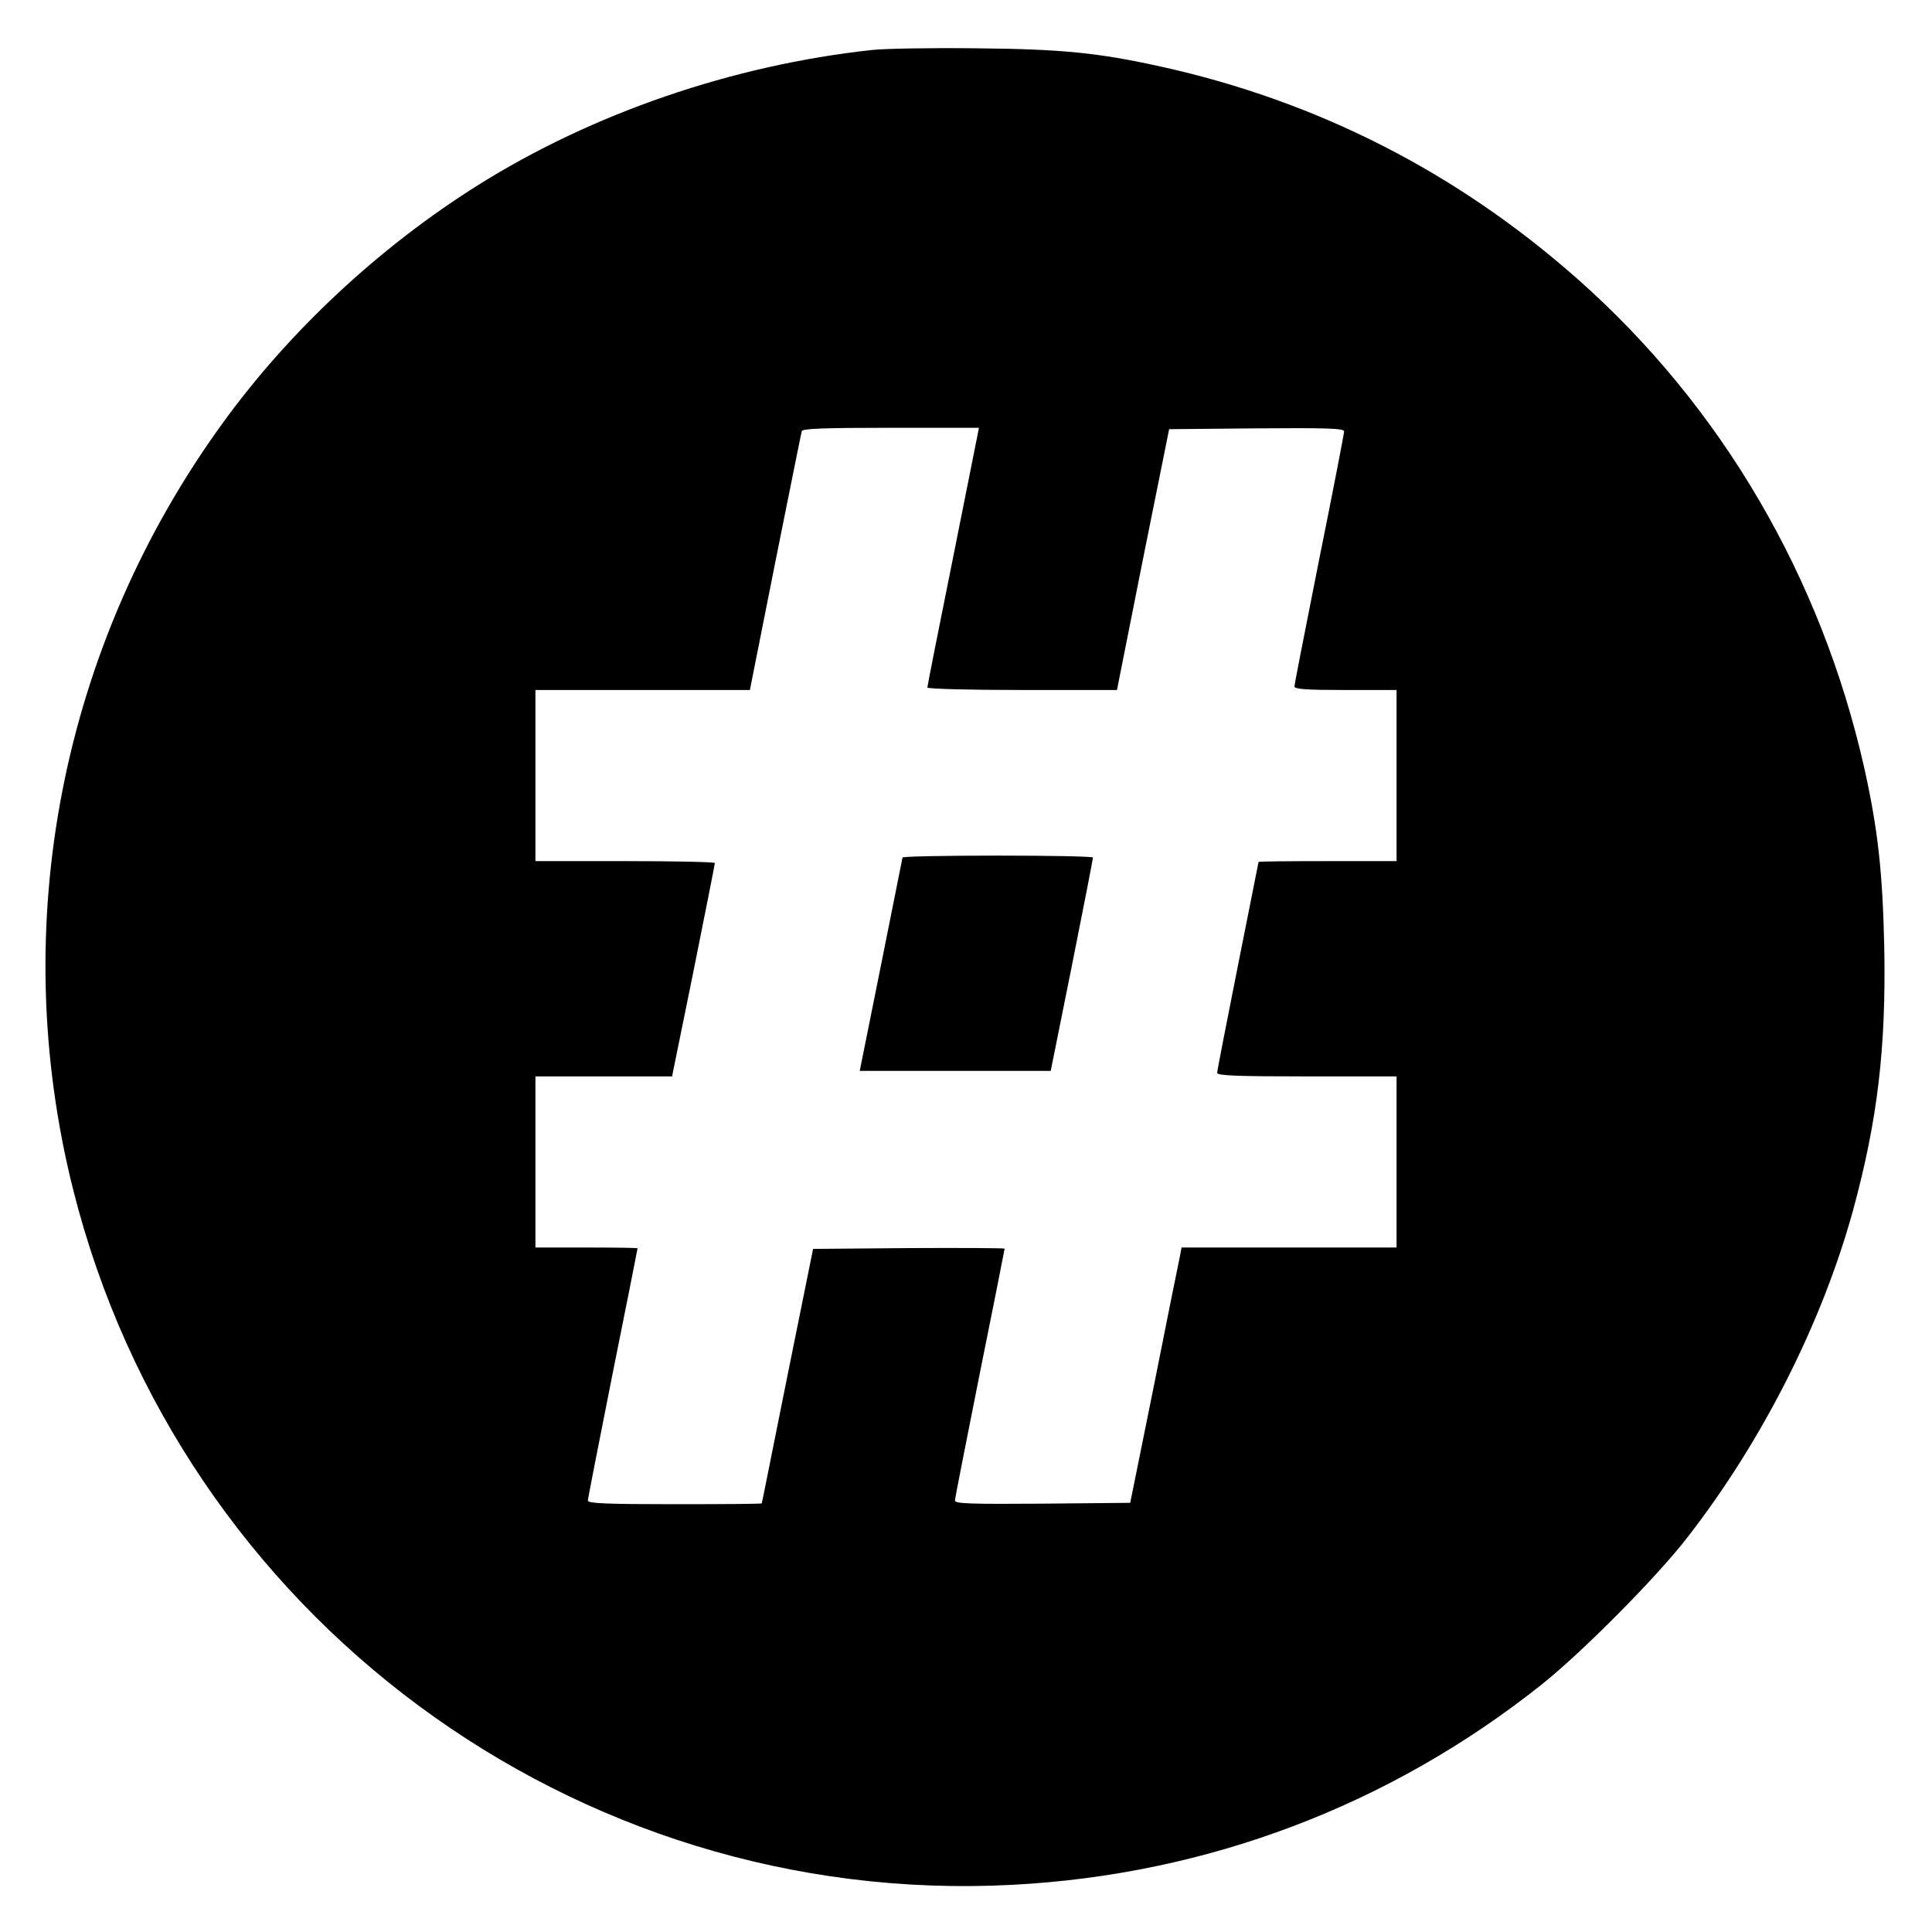<?xml version="1.0" standalone="no"?>
<!DOCTYPE svg PUBLIC "-//W3C//DTD SVG 20010904//EN"
 "http://www.w3.org/TR/2001/REC-SVG-20010904/DTD/svg10.dtd">
<svg version="1.0" xmlns="http://www.w3.org/2000/svg"
 width="700pt" height="700pt" viewBox="0 0 700 700"
 preserveAspectRatio="xMidYMid meet">
<g transform="translate(0,700) scale(0.1,-0.1)"
fill="#000000" stroke="none">
<path d="M3160 6819 c-506 -55 -1013 -229 -1430 -491 -356 -224 -680 -526
-921 -858 -587 -807 -785 -1821 -544 -2780 388 -1545 1817 -2603 3404 -2519
705 37 1365 287 1916 725 147 117 419 391 529 534 272 350 488 778 600 1185
89 327 120 589 113 955 -6 272 -23 424 -72 646 -156 693 -518 1312 -1038 1772
-438 388 -945 646 -1512 771 -227 50 -357 63 -665 66 -162 2 -333 -1 -380 -6z
m294 -1835 c-52 -257 -94 -470 -94 -475 0 -5 153 -9 344 -9 l343 0 94 473 95
472 317 3 c254 2 317 0 317 -11 0 -7 -40 -215 -90 -462 -49 -247 -90 -455 -90
-462 0 -10 41 -13 185 -13 l185 0 0 -310 0 -310 -250 0 c-137 0 -250 -1 -250
-3 0 -1 -34 -171 -75 -377 -41 -206 -75 -380 -75 -387 0 -10 67 -13 325 -13
l325 0 0 -310 0 -310 -390 0 -389 0 -6 -32 c-4 -18 -46 -226 -93 -463 l-87
-430 -317 -3 c-261 -2 -318 0 -318 11 0 8 41 215 90 461 50 247 90 450 90 452
0 2 -156 3 -347 2 l-347 -3 -93 -460 c-51 -253 -92 -461 -93 -462 0 -2 -142
-3 -315 -3 -249 0 -315 3 -315 13 0 7 41 215 90 462 50 247 90 451 90 452 0 2
-83 3 -185 3 l-185 0 0 310 0 310 248 0 247 0 78 383 c42 210 77 385 77 390 0
4 -146 7 -325 7 l-325 0 0 310 0 310 389 0 388 0 92 463 c51 254 94 468 96
475 3 9 77 12 323 12 l319 0 -93 -466z"/>
<path d="M3270 3893 c-1 -5 -36 -180 -78 -390 l-77 -383 346 0 346 0 77 383
c42 210 76 385 76 390 0 4 -155 7 -345 7 -190 0 -345 -3 -345 -7z"/>
</g>
</svg>
